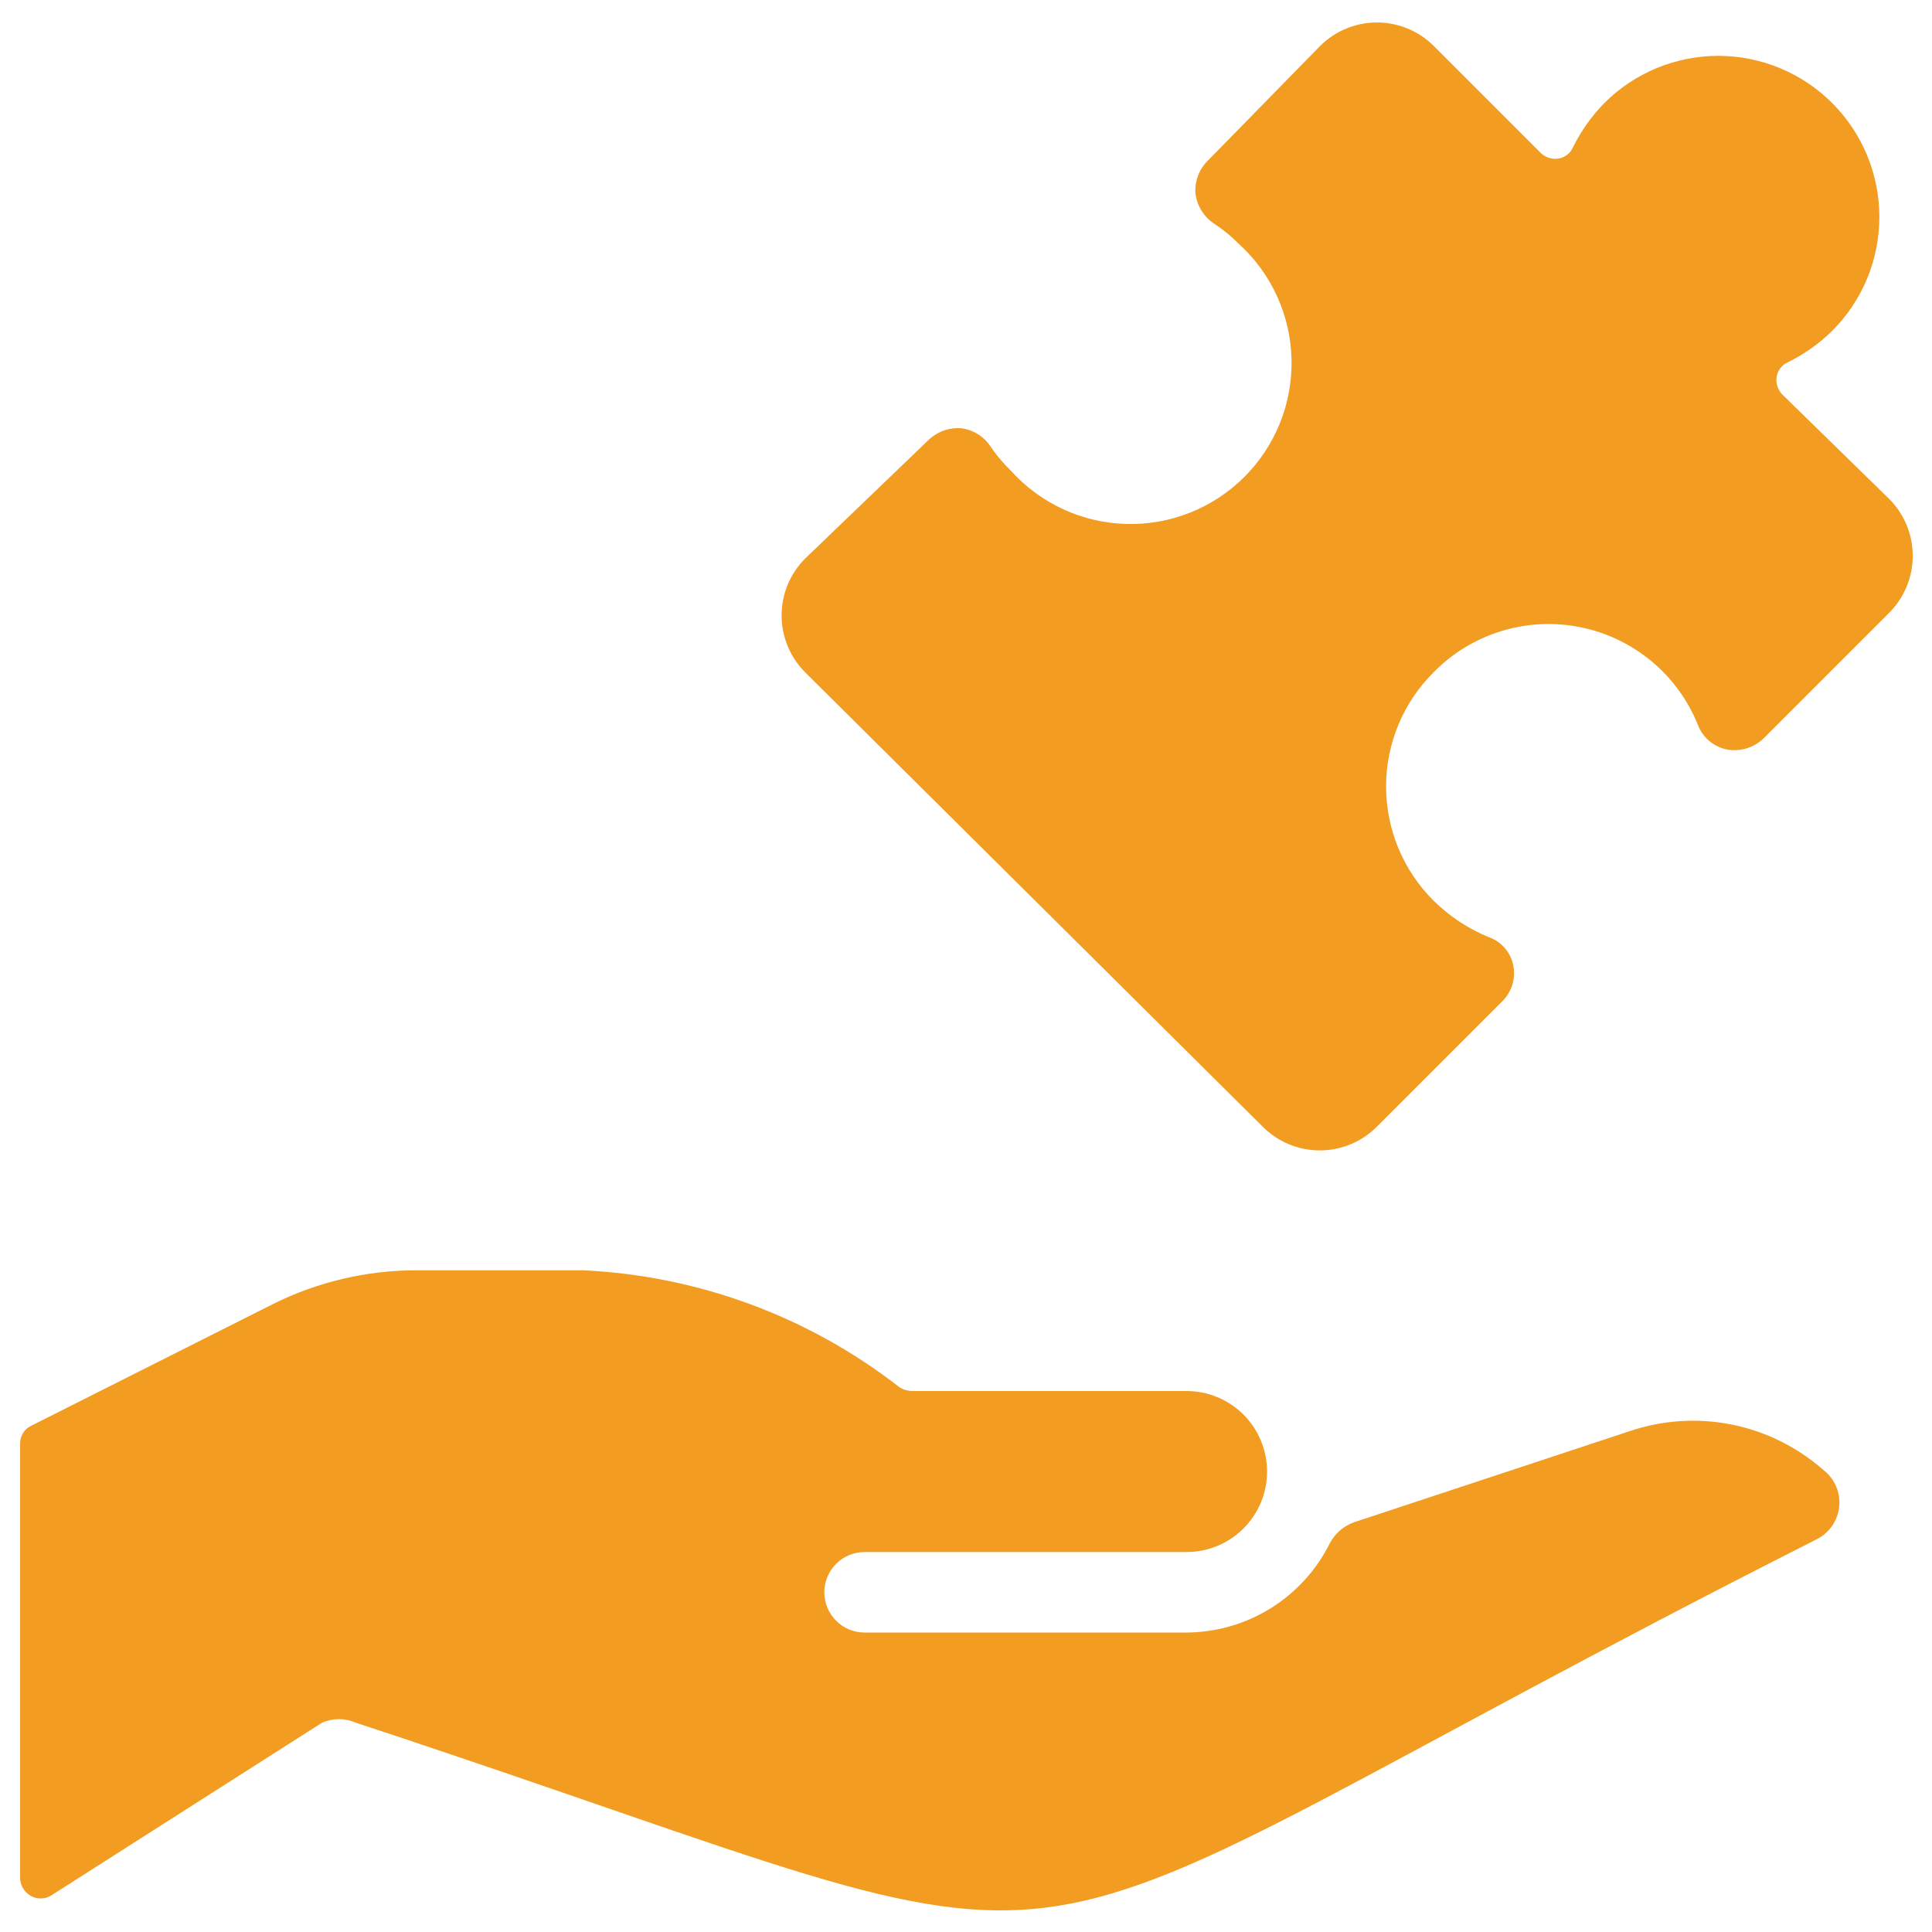 <svg width="100" height="100" viewBox="0 0 100 100" fill="none" xmlns="http://www.w3.org/2000/svg">
<path d="M74.208 34.792C75.177 33.806 76.375 33.077 77.696 32.669C79.016 32.262 80.417 32.189 81.772 32.458C83.128 32.726 84.395 33.328 85.461 34.208C86.526 35.088 87.356 36.219 87.875 37.5C87.995 37.825 88.196 38.114 88.458 38.34C88.72 38.566 89.036 38.721 89.375 38.792C89.718 38.856 90.071 38.836 90.405 38.735C90.739 38.633 91.043 38.453 91.292 38.208L97.792 31.708C98.568 30.928 99.003 29.872 99.003 28.771C99.003 27.67 98.568 26.614 97.792 25.833L92.25 20.417C92.134 20.297 92.047 20.151 91.997 19.992C91.946 19.834 91.933 19.665 91.958 19.5C91.986 19.336 92.053 19.182 92.155 19.051C92.257 18.92 92.39 18.817 92.542 18.75C93.387 18.334 94.161 17.785 94.833 17.125C95.608 16.351 96.222 15.432 96.641 14.42C97.06 13.408 97.275 12.324 97.275 11.229C97.275 10.134 97.06 9.05 96.641 8.038C96.222 7.027 95.608 6.108 94.833 5.333C94.059 4.559 93.14 3.945 92.128 3.526C91.117 3.107 90.032 2.891 88.938 2.891C86.726 2.891 84.605 3.77 83.042 5.333C82.381 6.006 81.833 6.779 81.417 7.625C81.35 7.777 81.246 7.91 81.115 8.011C80.984 8.113 80.83 8.181 80.667 8.208C80.502 8.234 80.333 8.22 80.174 8.17C80.015 8.119 79.87 8.033 79.75 7.917L74.208 2.375C73.428 1.599 72.372 1.163 71.271 1.163C70.17 1.163 69.114 1.599 68.333 2.375L62.5 8.333C62.284 8.551 62.116 8.812 62.008 9.1C61.901 9.387 61.855 9.694 61.875 10C61.911 10.307 62.012 10.602 62.17 10.868C62.328 11.134 62.539 11.363 62.792 11.542C63.274 11.854 63.721 12.217 64.125 12.625C64.96 13.384 65.632 14.306 66.101 15.333C66.569 16.36 66.824 17.471 66.85 18.6C66.875 19.729 66.672 20.851 66.251 21.898C65.83 22.945 65.2 23.896 64.401 24.693C63.601 25.49 62.648 26.116 61.599 26.533C60.55 26.951 59.427 27.151 58.299 27.121C57.17 27.091 56.06 26.832 55.034 26.36C54.009 25.888 53.09 25.213 52.333 24.375C51.928 23.983 51.565 23.55 51.25 23.083C51.08 22.832 50.858 22.621 50.599 22.463C50.34 22.305 50.051 22.204 49.75 22.167C49.437 22.143 49.123 22.187 48.828 22.295C48.534 22.403 48.266 22.572 48.042 22.792L41.667 28.917C40.891 29.697 40.455 30.753 40.455 31.854C40.455 32.955 40.891 34.011 41.667 34.792L65.375 58.333C66.156 59.109 67.212 59.545 68.312 59.545C69.413 59.545 70.469 59.109 71.25 58.333L77.792 51.792C78.018 51.558 78.186 51.273 78.28 50.962C78.374 50.65 78.392 50.32 78.333 50C78.271 49.658 78.118 49.338 77.891 49.075C77.664 48.811 77.371 48.613 77.042 48.5C75.985 48.064 75.022 47.428 74.208 46.625C73.427 45.85 72.807 44.929 72.384 43.913C71.961 42.898 71.743 41.808 71.743 40.708C71.743 39.608 71.961 38.519 72.384 37.504C72.807 36.488 73.427 35.566 74.208 34.792Z" fill="#F29C22"/>
<path d="M94.042 79.667C94.362 79.504 94.637 79.263 94.839 78.966C95.042 78.669 95.165 78.325 95.199 77.967C95.232 77.609 95.174 77.248 95.03 76.919C94.886 76.59 94.66 76.302 94.375 76.083C93.026 74.895 91.386 74.085 89.623 73.733C87.86 73.382 86.035 73.503 84.333 74.083L70.083 78.792C69.546 78.985 69.101 79.371 68.833 79.875C68.147 81.257 67.09 82.421 65.78 83.238C64.471 84.055 62.96 84.491 61.417 84.5H44.75C44.197 84.5 43.667 84.281 43.277 83.89C42.886 83.499 42.667 82.969 42.667 82.417C42.667 81.864 42.886 81.334 43.277 80.944C43.667 80.553 44.197 80.333 44.75 80.333H61.417C62.522 80.333 63.581 79.894 64.363 79.113C65.144 78.332 65.583 77.272 65.583 76.167C65.583 75.062 65.144 74.002 64.363 73.22C63.581 72.439 62.522 72 61.417 72H47.208C46.971 71.995 46.74 71.923 46.542 71.792C41.839 68.134 36.118 66.024 30.167 65.75H21.583C18.995 65.746 16.442 66.345 14.125 67.5L1.625 73.792C1.45 73.872 1.301 74.001 1.198 74.164C1.094 74.326 1.04 74.516 1.042 74.708V97.208C1.045 97.395 1.097 97.577 1.192 97.738C1.287 97.898 1.422 98.032 1.583 98.125C1.742 98.216 1.921 98.264 2.104 98.264C2.287 98.264 2.467 98.216 2.625 98.125L16.667 89.167C16.942 89.045 17.24 88.982 17.542 88.982C17.843 88.982 18.141 89.045 18.417 89.167C61.333 103.292 46.833 103.542 94.042 79.667Z" fill="#F29C22"/>
</svg>
